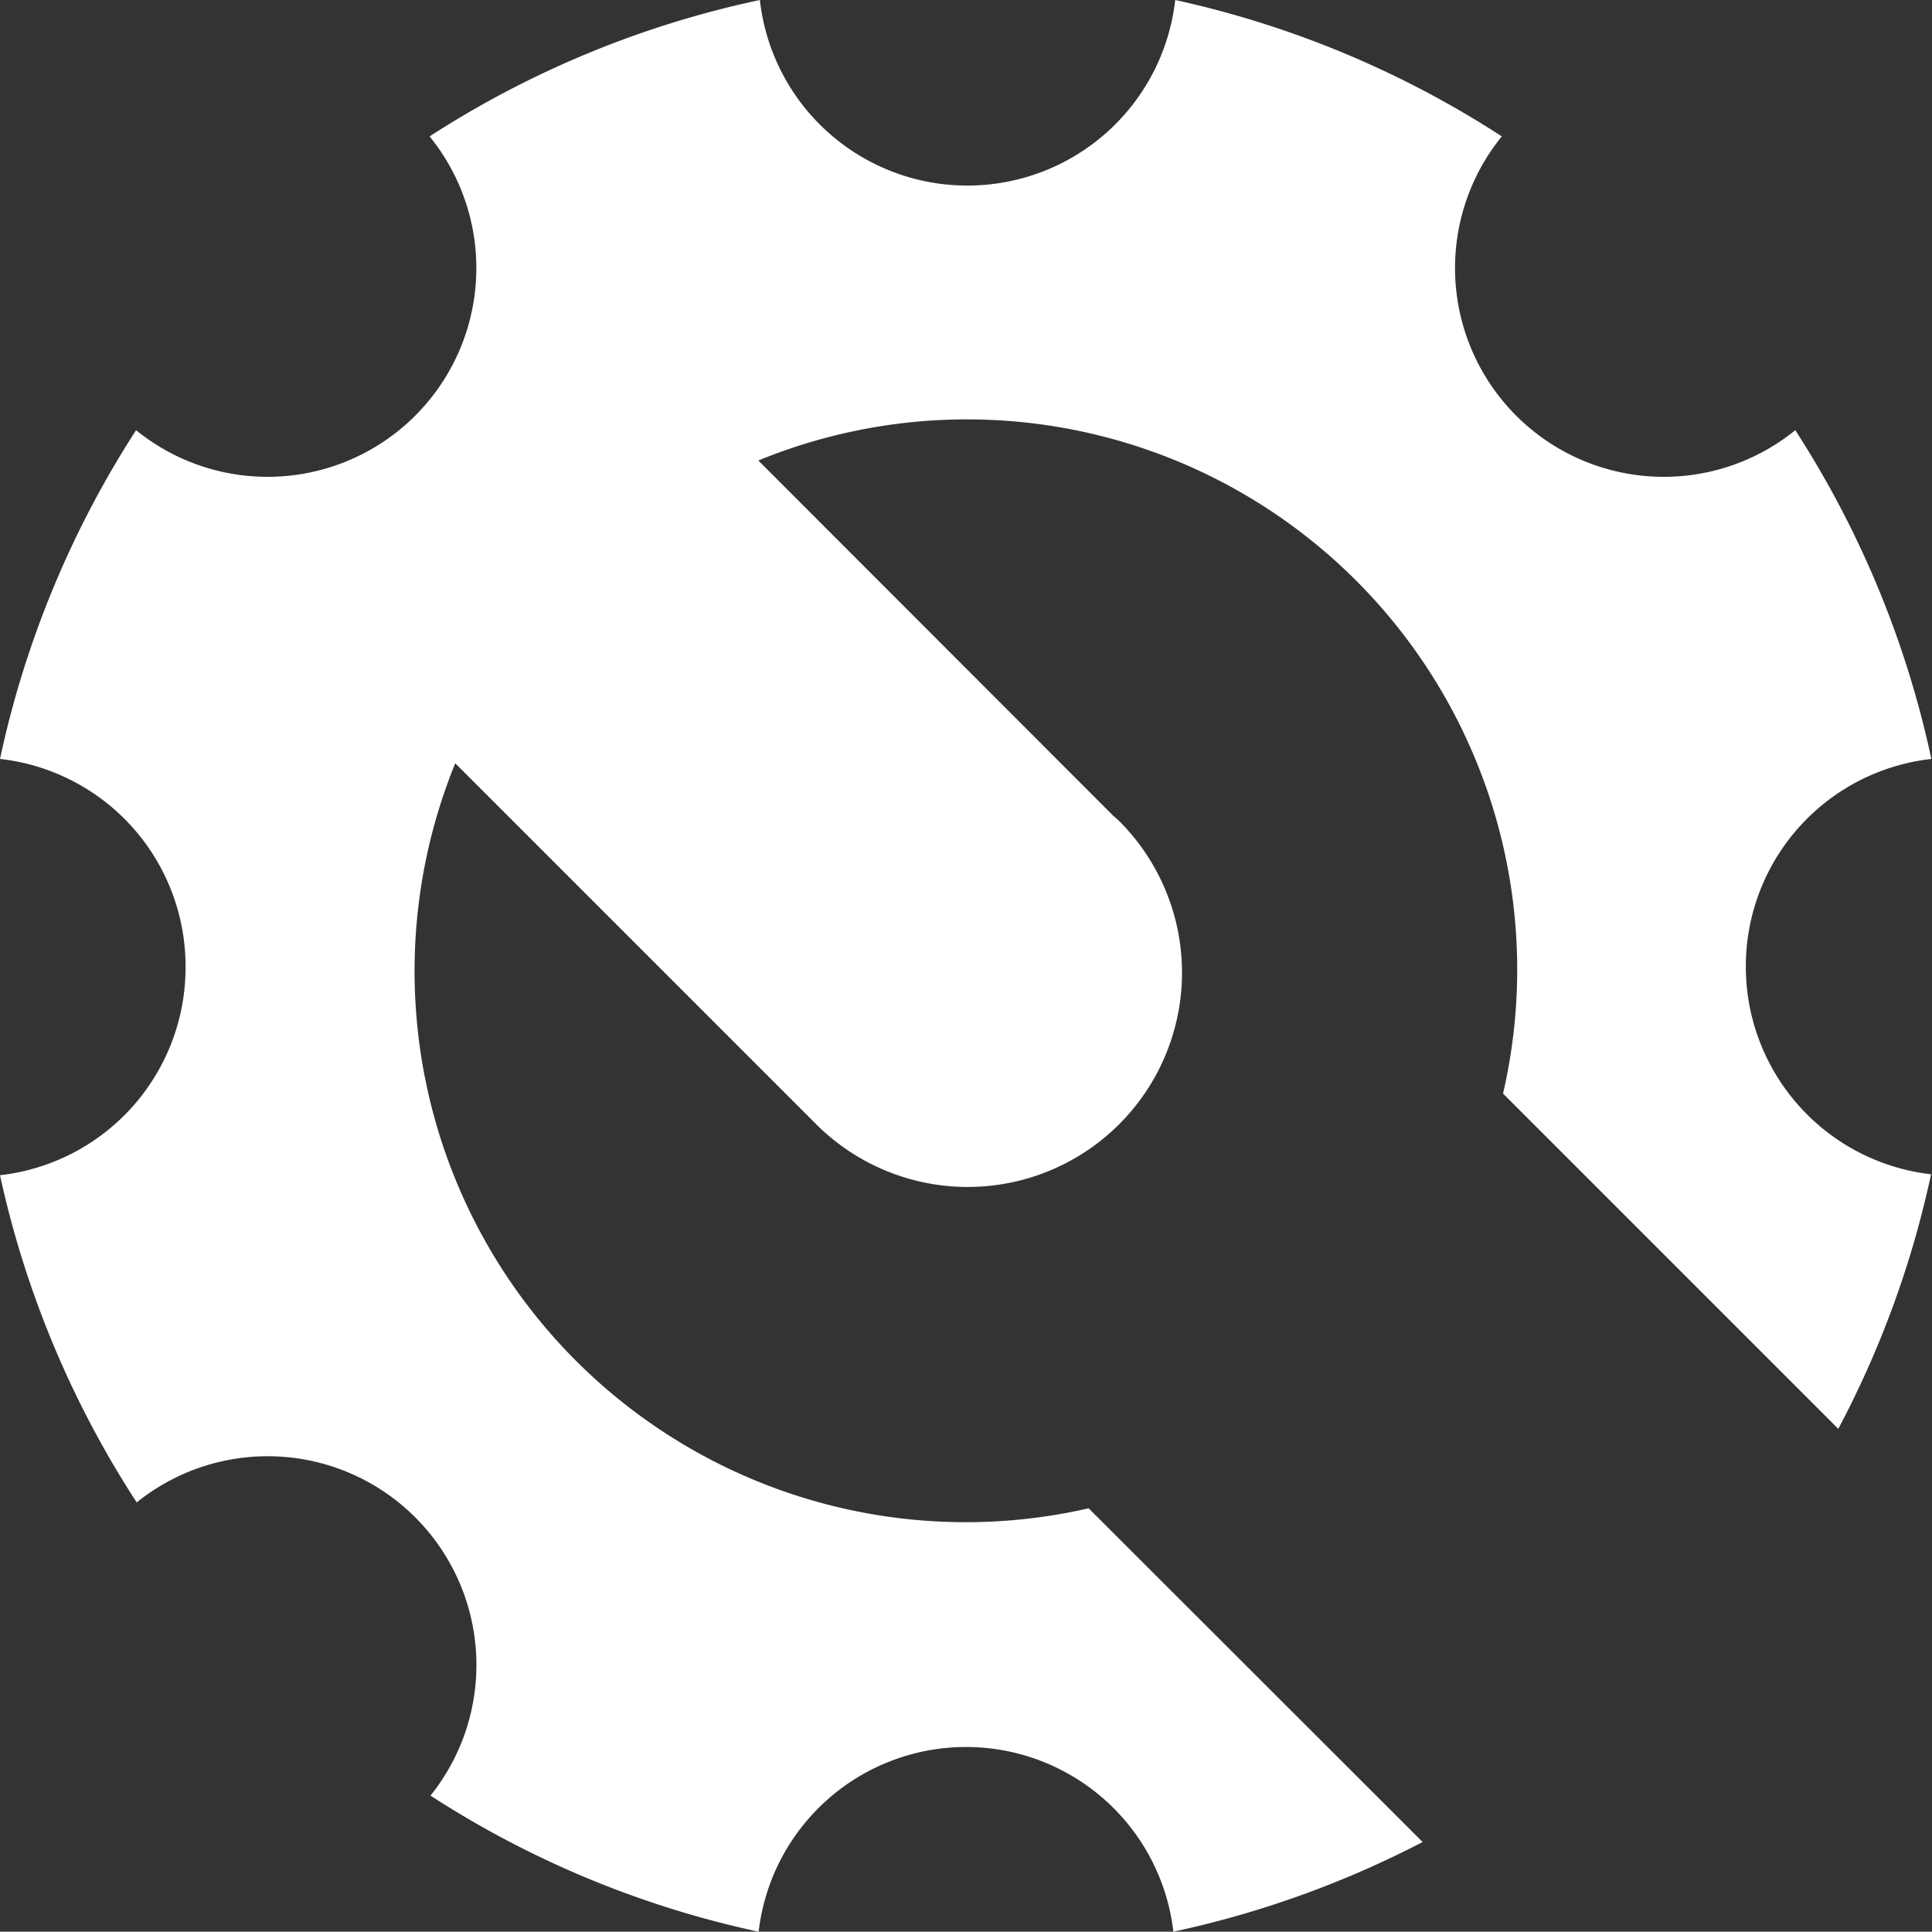 <svg xmlns="http://www.w3.org/2000/svg" viewBox="0 0 62.47 62.46"><rect x="0" y="0" width="62.47" height="62.46" fill="#333333" stroke="none"/><g data-name="Livello 2"><path fill="#fff" d="M56.45 31.25a6.75 6.75 0 0 1 6-6.71 31.9 31.9 0 0 0-4.4-10.63 6.75 6.75 0 0 1-9.49-9.5A31.92 31.92 0 0 0 38 0a6.76 6.76 0 0 1-6.72 6 6.75 6.75 0 0 1-6.71-6 31.83 31.83 0 0 0-10.68 4.41 6.75 6.75 0 0 1-9.49 9.5A31.9 31.9 0 0 0 0 24.54a6.75 6.75 0 0 1 6 6.71A6.76 6.76 0 0 1 0 38a31.82 31.82 0 0 0 4.42 10.58 6.75 6.75 0 0 1 9.5 9.48 31.71 31.71 0 0 0 10.61 4.4 6.75 6.75 0 0 1 13.41 0 32 32 0 0 0 8.06-2.9L35.2 48.77a17.82 17.82 0 0 1-20.48-24.09l11.5 11.5.12.12a6.93 6.93 0 1 0 9.8-9.8l-.14-.12-11.48-11.49A17.79 17.79 0 0 1 48.6 35.36L59.44 46.2a31.78 31.78 0 0 0 3-8.23 6.76 6.76 0 0 1-5.99-6.72Z" data-name="Livello 1"/></g></svg>